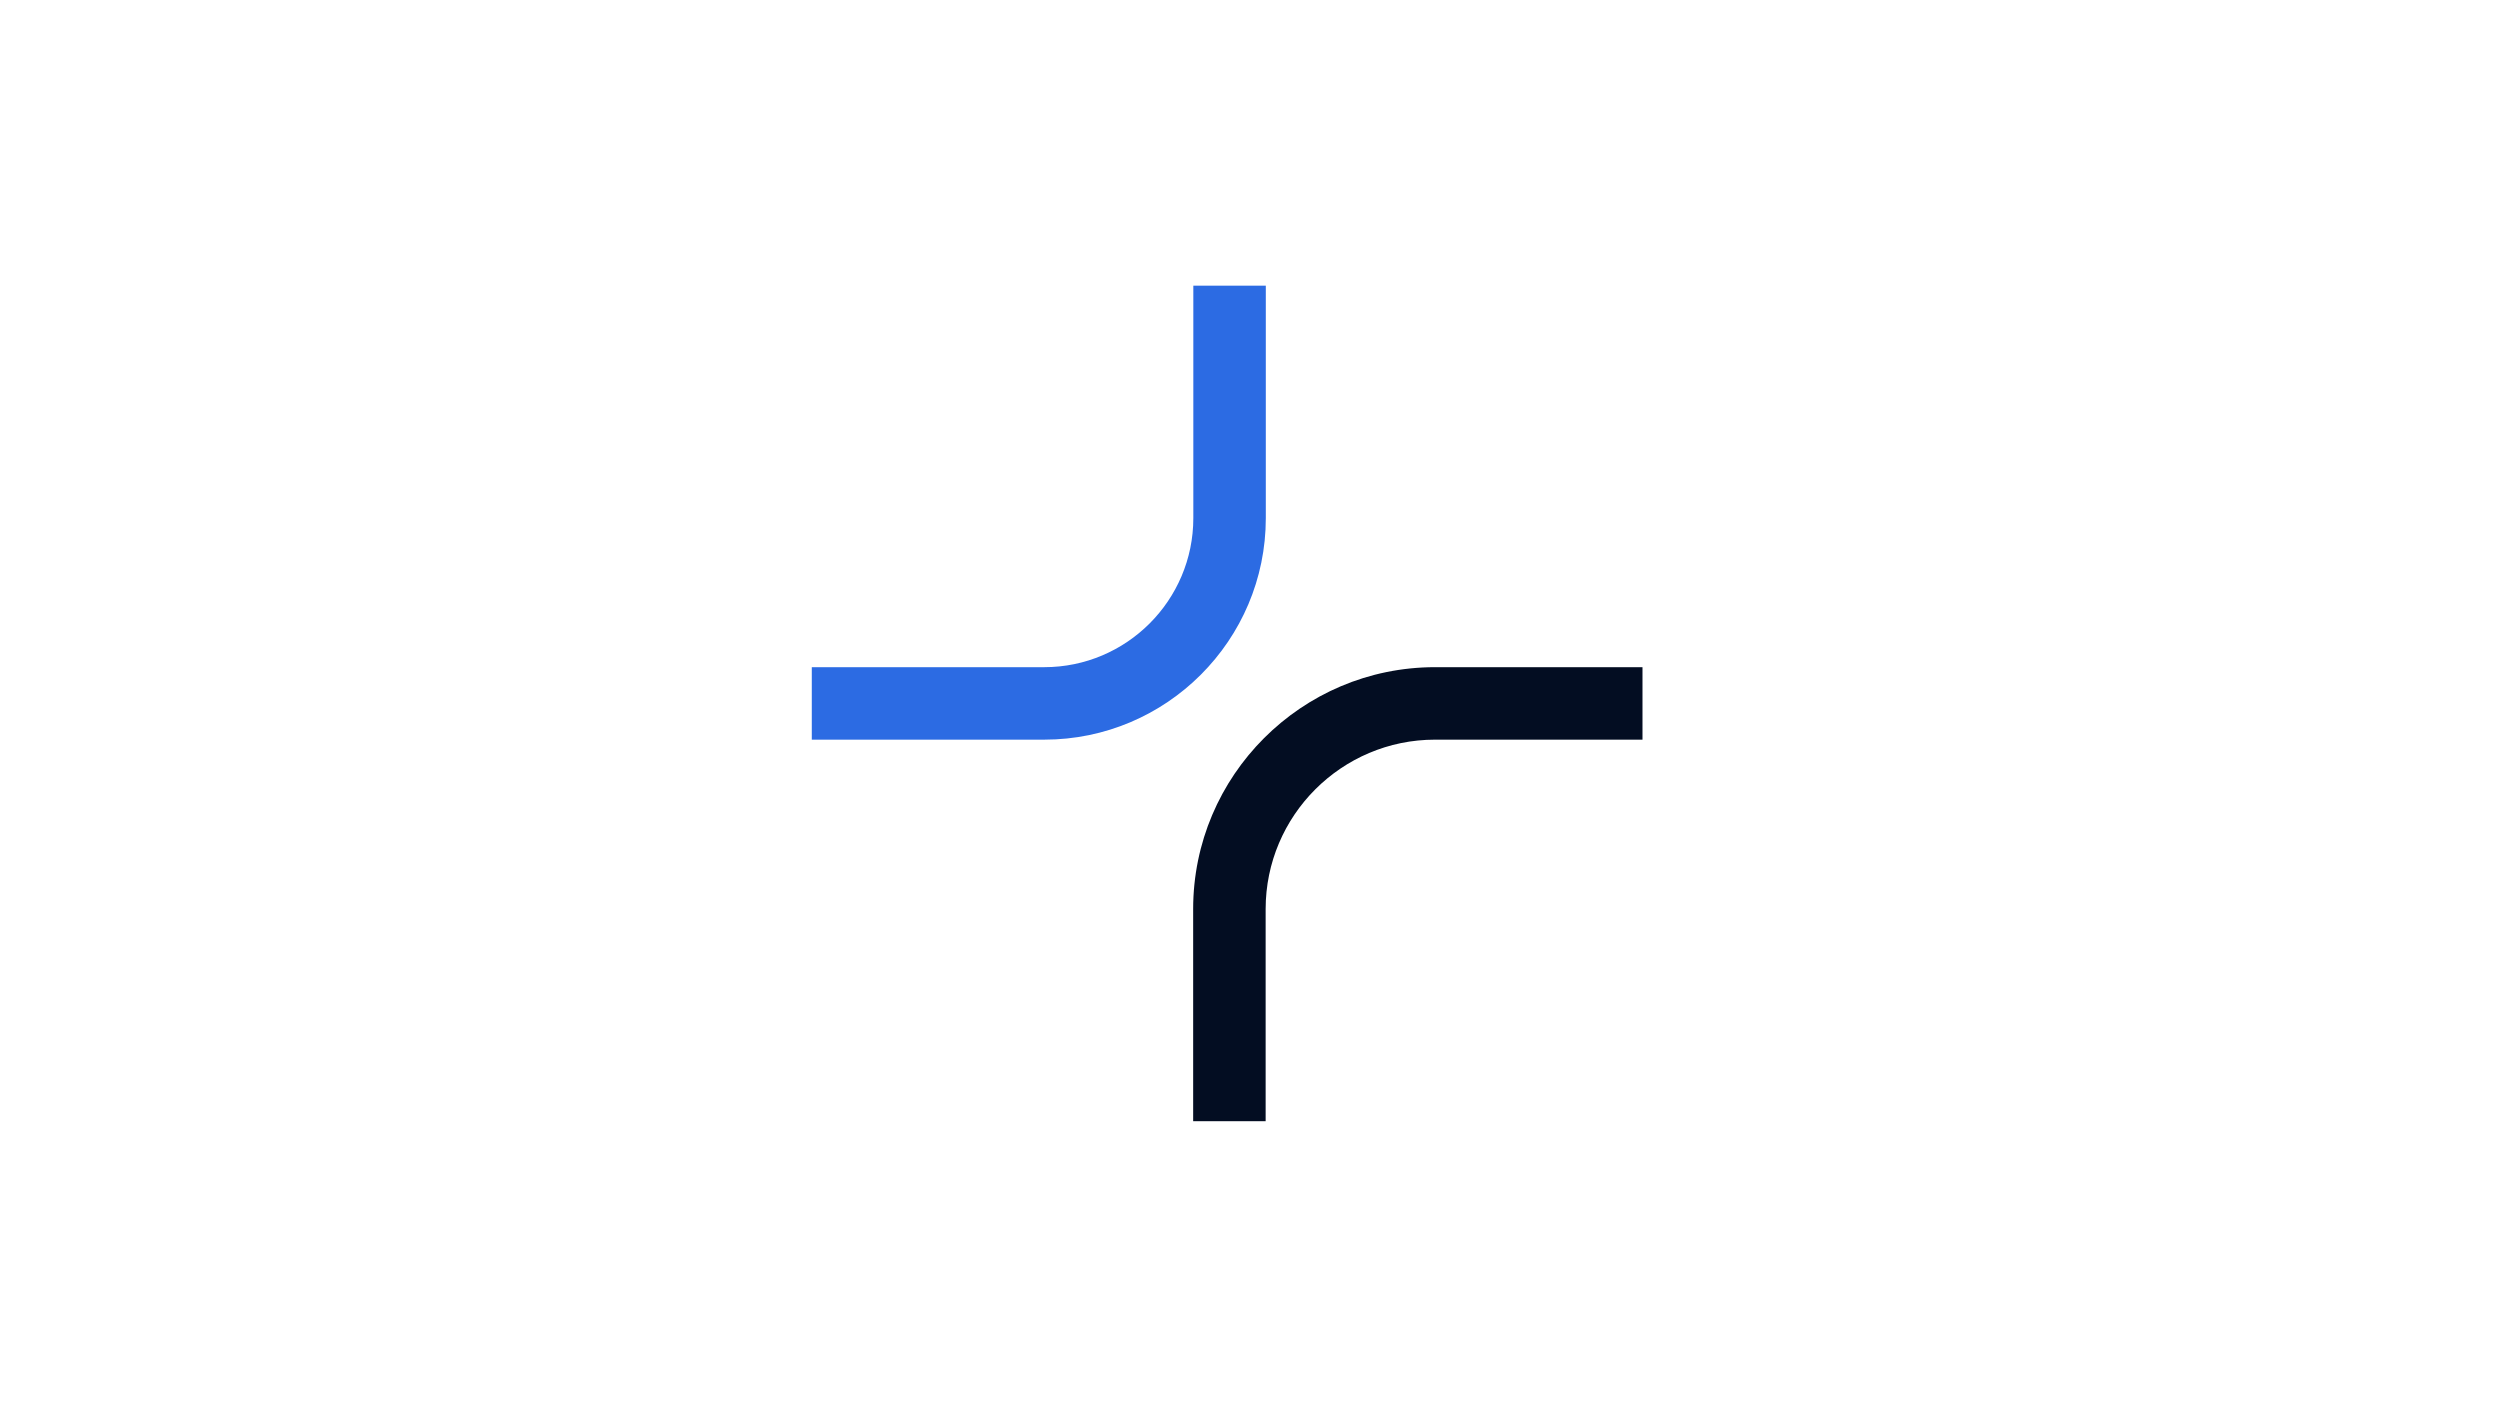 <svg xmlns="http://www.w3.org/2000/svg" xmlns:xlink="http://www.w3.org/1999/xlink" width="1920" zoomAndPan="magnify" viewBox="0 0 1440 810" height="1080" preserveAspectRatio="xMidYMid meet" version="1.0"><defs><clipPath id="f60f540c3e"><path d="M 467.559 164.496 L 730 164.496 L 730 427 L 467.559 427 Z M 467.559 164.496 " clip-rule="nonzero"/></clipPath><clipPath id="9ddfe6bc7a"><path d="M 601.5 426.039 L 467.59 426.039 L 467.59 384.293 L 601.5 384.293 C 648.836 384.293 687.355 345.77 687.355 298.438 L 687.355 164.527 L 729.105 164.527 L 729.105 298.438 C 729.105 368.793 671.855 426.039 601.5 426.039 " clip-rule="nonzero"/></clipPath><clipPath id="b678bdd7e2"><path d="M 687.168 384.102 L 946.531 384.102 L 946.531 646 L 687.168 646 Z M 687.168 384.102 " clip-rule="nonzero"/></clipPath><clipPath id="6179d1309f"><path d="M 826.582 384.293 C 749.75 384.293 687.258 446.801 687.258 523.613 L 687.258 645.805 L 729.008 645.805 L 729.008 523.613 C 729.008 469.805 772.789 426.039 826.582 426.039 L 946.074 426.039 L 946.074 384.293 Z M 826.582 384.293 " clip-rule="nonzero"/></clipPath></defs><g clip-path="url(#f60f540c3e)"><g clip-path="url(#9ddfe6bc7a)"><path fill="#2c6be3" d="M 458.094 155.031 L 982.5 155.031 L 982.5 654.824 L 458.094 654.824 Z M 458.094 155.031 " fill-opacity="1" fill-rule="nonzero"/></g></g><g clip-path="url(#b678bdd7e2)"><g clip-path="url(#6179d1309f)"><path fill="#030d22" d="M 458.094 155.031 L 982.5 155.031 L 982.5 654.824 L 458.094 654.824 Z M 458.094 155.031 " fill-opacity="1" fill-rule="nonzero"/></g></g></svg>